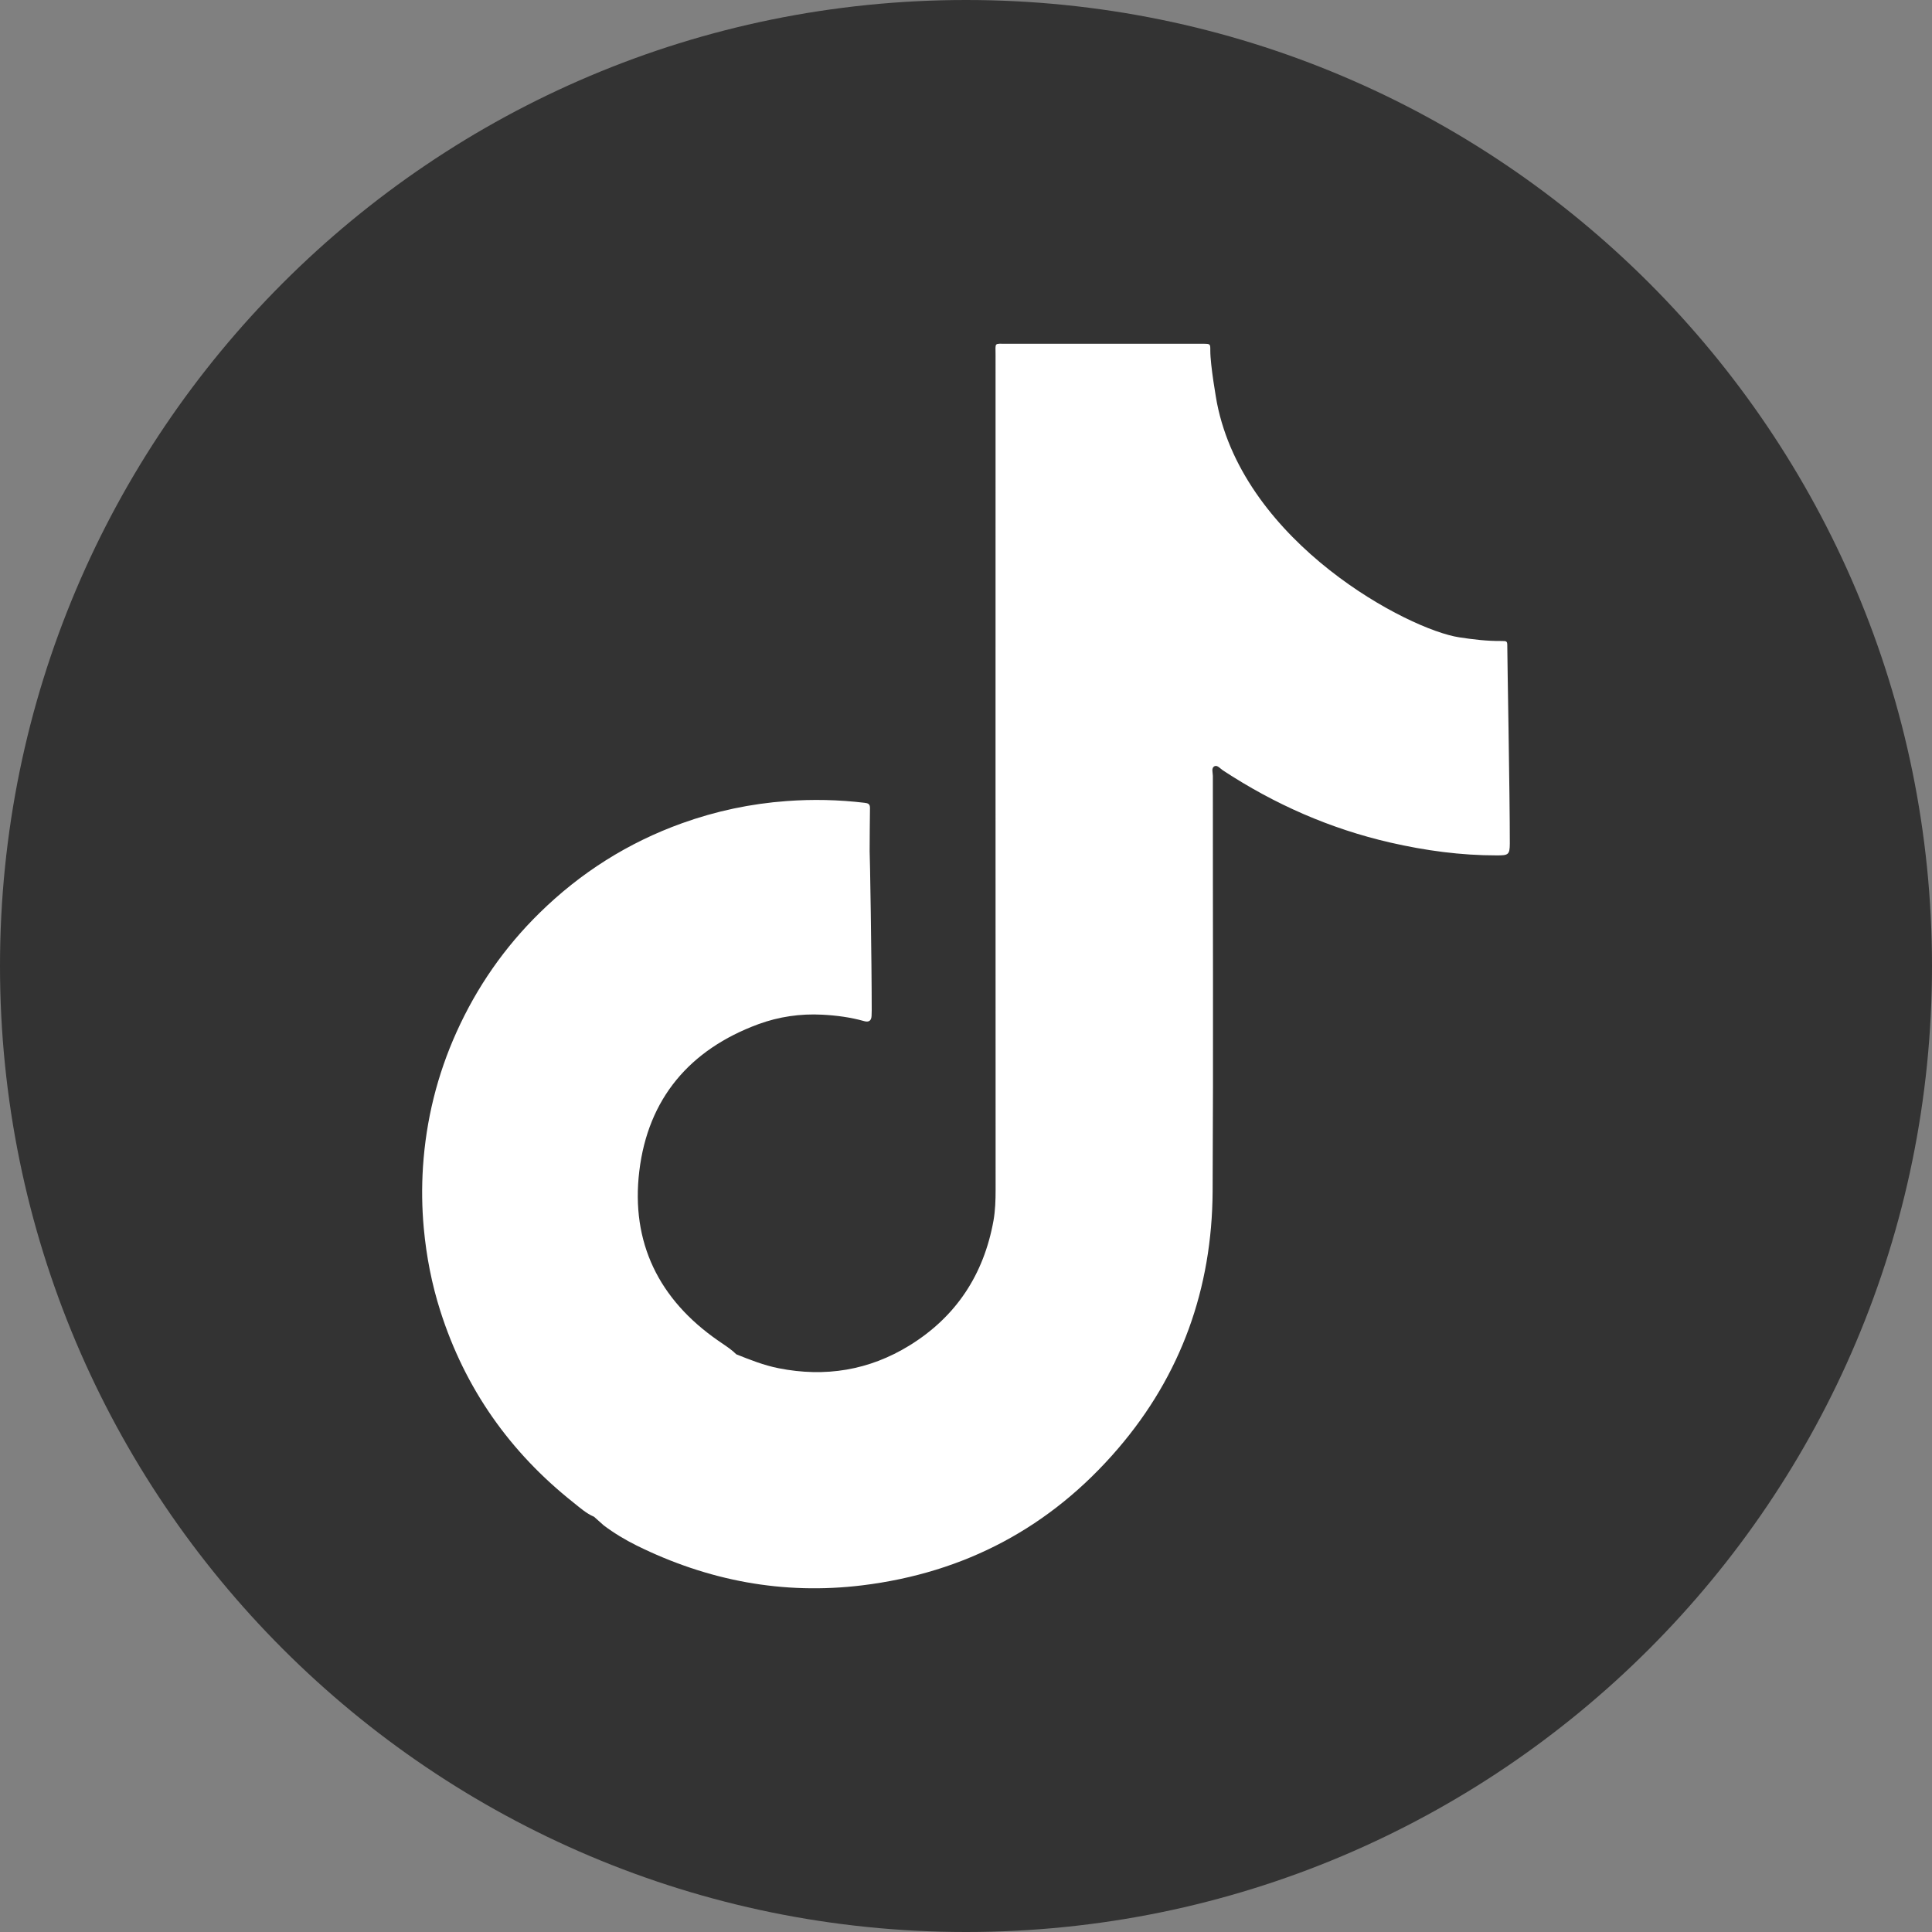 <?xml version="1.0" encoding="UTF-8"?>
<svg width="40px" height="40px" viewBox="0 0 40 40" version="1.1" xmlns="http://www.w3.org/2000/svg" xmlns:xlink="http://www.w3.org/1999/xlink">
    <rect x="0" y="0" width="40" height="40" fill="#808080" stroke="none"/>
    <title>tiktok</title>
    <g id="Symbols" stroke="none" stroke-width="1" fill="none" fill-rule="evenodd">
        <g id="Footer" transform="translate(-568, -284)">
            <g id="Social-media-logos" transform="translate(388, 284)">
                <g id="tiktok" transform="translate(180, 0)">
                    <path d="M40,20 C40,31.046 31.046,40 20,40 C8.954,40 0,31.046 0,20 C0,8.954 8.954,0 20,0 C31.046,0 40,8.954 40,20" id="Fill-1" fill="#333333"></path>
                    <path d="M31.207,13.39 C31.207,13.274 31.204,13.27 31.082,13.271 C30.789,13.274 30.499,13.239 30.211,13.195 C29.165,13.037 25.771,11.257 25.196,8.344 C25.185,8.287 25.057,7.565 25.058,7.257 C25.059,7.119 25.057,7.119 24.921,7.117 C24.89,7.116 24.858,7.117 24.827,7.117 C23.498,7.117 22.17,7.116 20.842,7.117 C20.575,7.117 20.612,7.084 20.612,7.352 C20.611,13.113 20.611,18.873 20.613,24.633 C20.613,24.848 20.606,25.062 20.569,25.273 C20.368,26.387 19.797,27.26 18.831,27.856 C17.994,28.372 17.085,28.519 16.121,28.328 C15.817,28.268 15.531,28.154 15.245,28.04 C15.222,28.019 15.199,27.998 15.176,27.977 C15.08,27.896 14.974,27.83 14.871,27.758 C13.642,26.907 13.058,25.725 13.236,24.247 C13.416,22.747 14.279,21.729 15.7,21.205 C16.124,21.049 16.571,20.984 17.024,21.008 C17.316,21.023 17.607,21.061 17.89,21.141 C17.988,21.169 18.041,21.134 18.045,21.03 C18.047,20.994 18.048,20.957 18.048,20.921 C18.048,19.887 18.01,17.628 18.005,17.623 C18.007,17.325 18.007,17.027 18.012,16.73 C18.014,16.644 17.971,16.629 17.899,16.621 C17.363,16.557 16.827,16.545 16.288,16.585 C15.544,16.639 14.822,16.792 14.121,17.044 C13.002,17.446 12.02,18.068 11.173,18.899 C10.445,19.612 9.872,20.437 9.453,21.366 C9.051,22.256 8.821,23.19 8.757,24.161 C8.73,24.583 8.735,25.006 8.774,25.429 C8.828,26.014 8.939,26.586 9.117,27.144 C9.628,28.749 10.557,30.066 11.874,31.11 C12.008,31.217 12.137,31.333 12.297,31.402 C12.298,31.402 12.298,31.402 12.298,31.402 C12.365,31.462 12.432,31.522 12.499,31.581 C12.713,31.742 12.941,31.879 13.18,31.998 C14.656,32.727 16.211,33.023 17.85,32.823 C19.977,32.563 21.749,31.621 23.143,29.997 C24.456,28.469 25.094,26.675 25.106,24.669 C25.122,21.801 25.109,18.932 25.111,16.063 C25.111,15.995 25.072,15.898 25.147,15.863 C25.206,15.836 25.266,15.915 25.321,15.951 C26.389,16.652 27.54,17.159 28.787,17.445 C29.512,17.611 30.245,17.711 30.992,17.71 C31.227,17.71 31.258,17.698 31.259,17.465 C31.26,16.446 31.207,13.661 31.207,13.39" id="Fill-3" fill="#FFFFFF"></path>
                </g>
            </g>
        </g>
    </g>
</svg>